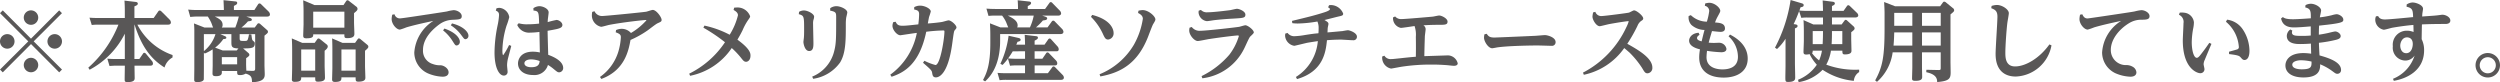 <svg xmlns="http://www.w3.org/2000/svg" viewBox="0 0 398.947 13.116"><g id="レイヤー_2" data-name="レイヤー 2"><g id="レイヤー_1-2" data-name="レイヤー 1"><path d="M.444,11.546,0,11.1,4.515,6.6,0,2.1l.444-.444,4.5,4.515,4.5-4.515.444.444L5.377,6.6l4.515,4.5-.444.445-4.5-4.515ZM2.32,6.6A1.16,1.16,0,1,1,1.167,5.446,1.159,1.159,0,0,1,2.32,6.6ZM6.1,2.821A1.153,1.153,0,1,1,4.946,1.654,1.159,1.159,0,0,1,6.1,2.821Zm0,7.558A1.153,1.153,0,1,1,4.946,9.226,1.161,1.161,0,0,1,6.1,10.379ZM9.892,6.6A1.16,1.16,0,1,1,8.725,5.446,1.162,1.162,0,0,1,9.892,6.6Z" fill="#595757"/><path d="M27.535,9.17a2.636,2.636,0,0,0-1.278,1.6c-2.39-1.486-3.765-3.641-4.78-6.836H21.45V9.42h.778l.555-.8c.07-.1.126-.2.237-.2a.437.437,0,0,1,.278.166l.944,1.14a.68.68,0,0,1,.167.417c0,.333-.32.333-.4.333H21.464c0,.292.027,1.917.027,1.946,0,.264,0,.681-1.139.681-.458,0-.458-.168-.458-.473,0-.334.028-1.848.028-2.154H18.56c-.264,0-.529.014-1.084.055l-.347-1.167c.4.029.833.056,1.4.056h1.39V5.377A13.225,13.225,0,0,1,14.3,11.129l-.209-.333a17.913,17.913,0,0,0,4.807-6.864H15.725a9.247,9.247,0,0,0-1.083.055L14.28,2.821c.4.028.848.055,1.4.055h4.238V1.723c0-.459-.015-1.056-.056-1.626L21.63.306c.153.013.362.069.362.277s-.2.293-.542.432V2.876h3.07l.737-1.056a.262.262,0,0,1,.236-.139.414.414,0,0,1,.25.126l1.32,1.319a.707.707,0,0,1,.208.444c0,.2-.125.362-.431.362H21.922a10.034,10.034,0,0,0,5.613,4.849Z" fill="#595757"/><path d="M35.4,11.324V11.6c0,.458-.472.556-.931.556-.528,0-.556-.2-.556-.472,0-.2.028-1.071.028-1.237V8.865c0-.556,0-.709-.014-.987a6.879,6.879,0,0,1-1.25.666l-.14-.151v2.57c0,.153-.013,1.667-.013,1.694-.083.446-.9.446-1.028.446-.361,0-.487-.1-.5-.306-.013-.084.014-1.528.014-1.821V5.182a13.43,13.43,0,0,0-.055-1.444l1.667.653h1.39c-.07-.111-.251-.668-.306-.779a6.979,6.979,0,0,0-.542-.972H31.465a8.628,8.628,0,0,0-1.1.07l-.334-1.182a13.007,13.007,0,0,0,1.4.07h4.294c0-.389-.042-1.181-.057-1.57l1.835.194c.181.015.347.042.347.25S37.7.75,37.328.945V1.6h3.265l.584-.9a.3.3,0,0,1,.236-.153.389.389,0,0,1,.25.126l1.209,1.18a.748.748,0,0,1,.208.432c0,.361-.361.361-.5.361H39.3l.542.194c.125.042.347.126.347.306s-.166.208-.625.264a6.6,6.6,0,0,1-1.042.987h2.126l.417-.557a.253.253,0,0,1,.222-.124.408.408,0,0,1,.236.111l1.084.959a.348.348,0,0,1,.152.278c0,.18-.055.222-.555.625v4.724c0,.222.042,1.181.042,1.375,0,.5,0,1.265-2.029,1.334-.028-.709-.041-1.1-1.014-1.375a1.708,1.708,0,0,1-.9.236c-.459,0-.459-.125-.459-.653ZM32.534,8.156a5.549,5.549,0,0,0,1.849-2.71H32.534ZM37.55,4.391a12.855,12.855,0,0,0,.556-1.751H34.285c.653.333,1.237.626,1.237,1.32a.659.659,0,0,1-.125.431Zm.5,3.334c-1.041-.013-1.125-.277-1.125-.973V5.446H35.161l.694.306c.2.084.265.153.265.278s-.14.194-.487.208A5.862,5.862,0,0,1,34.327,7.6l1.223.458h2.223Zm-.208,1.389H35.4v1.153h2.445Zm1.431,1.1c0,.181.014.681.042,1.07l.958.027c.39.015.445-.1.445-.388V5.446H38.245V6.1c0,.43.1.43.7.43.4,0,.5,0,.6-.25a4,4,0,0,0,.181-.792l.389.014c.1.778.111.875.264,1,.236.208.278.237.278.432,0,.778-.529.778-1.862.791l.848.737a.431.431,0,0,1,.153.277c0,.126-.056.237-.515.543Z" fill="#595757"/><path d="M50.219,6.836l.375-.528c.07-.1.125-.166.236-.166a.452.452,0,0,1,.251.111l1.042.834a.407.407,0,0,1,.181.333c0,.263-.292.514-.5.68v2.431c0,.14.055,1.64.055,1.862,0,.264-.07.639-1.112.639-.444,0-.444-.138-.444-.694H48.066c0,.4,0,.723-1.042.723-.417,0-.459-.209-.445-.446.014-.43.042-1.472.042-1.722V7.864c0-.389-.014-1.167-.056-1.737l1.654.709ZM48.066,7.892v3.39H50.3V7.892ZM54.818.807l.4-.6c.07-.1.125-.166.236-.166a.382.382,0,0,1,.236.111l1.126.876a.47.47,0,0,1,.236.374c0,.222-.111.333-.556.695V3.6c0,.277.056,1.5.056,1.75,0,.279,0,.736-1.126.736-.472,0-.472-.124-.472-.61H49.983c0,.346,0,.638-1.111.638-.431,0-.487-.18-.487-.458,0-.125.056-1.681.056-1.723V1.82c0-.778-.041-1.334-.056-1.778l1.793.765ZM49.983,1.862V4.419h4.974V1.862Zm6.683,4.974.375-.528c.111-.153.167-.181.237-.181a.462.462,0,0,1,.25.126l1.028.847c.153.125.222.209.222.348,0,.1,0,.222-.528.652v2.431c0,.2.056,1.7.056,1.835,0,.222,0,.666-1.112.666-.444,0-.444-.153-.444-.694H54.485c0,.417,0,.736-1.042.736-.417,0-.445-.222-.445-.417,0-.153.042-1.556.042-1.764V7.864c0-.486-.014-1.236-.042-1.737l1.64.709ZM54.485,7.892v3.39H56.75V7.892Z" fill="#595757"/><path d="M62.958,2.279a.861.861,0,0,0,.889.653c.32,0,3.807-.542,4.474-.639,2.543-.389,2.834-.431,3.029-.473a6.722,6.722,0,0,1,1.042-.2c.528,0,1.292.39,1.292.96,0,.513-.375.528-1.514.583a3.752,3.752,0,0,0-2.112.764c-.9.667-2.557,2.112-2.557,4.044a2.2,2.2,0,0,0,1.584,2.251,3.191,3.191,0,0,0,1.223.193c.556.029,1.278.514,1.278,1.126,0,.417-.32.7-.959.7a6.566,6.566,0,0,1-2.39-.555,3.67,3.67,0,0,1-2.125-3.308,6.5,6.5,0,0,1,3.043-5.043c-.529.111-3.043.639-4.335,1.042a9.5,9.5,0,0,1-1,.347c-.57,0-1.321-.9-1.321-1.681a3.078,3.078,0,0,1,.1-.7Zm7.961,2.278c2.057.709,2.459,1.7,2.459,2.071a.573.573,0,0,1-.472.625c-.236,0-.25-.014-.7-.723a6.665,6.665,0,0,0-1.5-1.681Zm1.209-.819C74,4.2,74.754,5.155,74.754,5.683a.534.534,0,0,1-.445.57c-.222,0-.263-.07-.708-.667a6.155,6.155,0,0,0-1.654-1.543Z" fill="#595757"/><path d="M79.225,1.334a1.671,1.671,0,0,1,.473-.083,1.755,1.755,0,0,1,1.57,1.486,10.8,10.8,0,0,1-.445,1.39,14.271,14.271,0,0,0-.653,3.918c0,.139,0,.75.139.75a11.2,11.2,0,0,0,.931-1.612l.347.139c-.083.361-.5,1.89-.569,2.209a4.792,4.792,0,0,0-.1.889c0,.168.083.876.083,1.015a.576.576,0,0,1-.6.625c-.736,0-1.486-1.2-1.486-3.7a21.958,21.958,0,0,1,.472-4.224,10.74,10.74,0,0,0,.25-1.736c0-.431-.194-.557-.514-.708ZM82.769,3.71a4.739,4.739,0,0,0,1.472.166,15.672,15.672,0,0,0,1.792-.111c-.055-1.847-.055-1.987-.9-2.084l-.014-.375a1.821,1.821,0,0,1,.959-.319c.556,0,1.473.4,1.473.986,0,.18-.111.959-.125,1.111-.014.084-.014.237-.028.446a13.91,13.91,0,0,1,1.417-.348c.348,0,.931.375.931.805,0,.376-.375.515-.806.626-.4.1-1.111.223-1.556.3.014.9.07,2.863.1,3.835,1.041.376,2.389,1.057,2.389,2.112a.68.68,0,0,1-.625.681c-.264,0-.32-.055-1.028-.639a7.366,7.366,0,0,0-.778-.542,2.233,2.233,0,0,1-2.362,1.612c-1.612,0-2.418-.861-2.418-1.848,0-.5.306-1.876,2.376-1.876a5.042,5.042,0,0,1,1.112.125c-.014-.528-.056-2.806-.07-3.278a12.168,12.168,0,0,1-1.459.111,2.057,2.057,0,0,1-2.084-1.224Zm3.348,6.029a4.216,4.216,0,0,0-1.348-.264c-.556,0-1.083.2-1.083.626,0,.389.43.625,1.1.625C85.922,10.726,86.075,10.212,86.117,9.739Z" fill="#595757"/><path d="M95.743,12.282A7.663,7.663,0,0,0,98.675,8.24a9.862,9.862,0,0,0,.4-2.279c0-.417-.153-.557-.82-.806l.055-.361a2.432,2.432,0,0,1,.876-.195,1.964,1.964,0,0,1,1.5.667A10.22,10.22,0,0,0,103.01,3.4a.479.479,0,0,0,.138-.167c0-.042-.041-.042-.083-.042-.306,0-3.5.335-5.849.779-.209.042-1.1.306-1.292.306a1.868,1.868,0,0,1-1.473-1.765,3.242,3.242,0,0,1,.056-.611l.361-.112a1.307,1.307,0,0,0,1.236.765c.458,0,6.142-.557,7-.681.181-.029.9-.292,1.056-.292.583,0,1.417,1.167,1.417,1.584,0,.264-.1.306-.653.555-.278.126-1.348.973-1.57,1.126a15.548,15.548,0,0,1-2.737,1.528c-.306,1.654-.889,4.835-4.654,6.225Z" fill="#595757"/><path d="M109.981,11.755a14.666,14.666,0,0,0,5.711-5.016,26.873,26.873,0,0,0-3.446-2.32l.167-.334a15.791,15.791,0,0,1,4.029,1.459,10.671,10.671,0,0,0,1.32-3.1c0-.431-.347-.639-.7-.862l.1-.361c.194-.014.375-.028.611-.028a2.147,2.147,0,0,1,1.931,1.4c0,.152-.042.208-.4.722a9.323,9.323,0,0,0-.806,1.515c-.348.708-.626,1.166-.821,1.5,2.085,1.515,2.085,2.209,2.085,2.557,0,.681-.4.973-.7.973-.32,0-.473-.2-.848-.681a13.066,13.066,0,0,0-1.444-1.514,10.493,10.493,0,0,1-6.642,4.431Z" fill="#595757"/><path d="M127.513,1.889a1.516,1.516,0,0,1,.764-.222c.6,0,1.64.528,1.64,1a1.89,1.89,0,0,1-.111.514,2.194,2.194,0,0,0-.056.612c0,.486.056,2.625.056,3.056,0,.556,0,1.292-.681,1.292-.722,0-.917-1.223-.917-1.445,0-.056.056-.514.069-.612.028-.277.042-.639.042-1.264,0-2.209,0-2.32-.848-2.557Zm4.974-.583a1.72,1.72,0,0,1,.973-.319c.681,0,1.75.486,1.75,1,0,.139-.166.75-.18.875a7.168,7.168,0,0,0-.056,1c0,2.556,0,4.626-.917,6.113a6.423,6.423,0,0,1-4.293,2.6l-.153-.348A5.875,5.875,0,0,0,133.1,8.24c.334-1.266.334-2.043.334-5.433,0-.765,0-.918-.958-1.111Z" fill="#595757"/><path d="M145.893,1.14A1.975,1.975,0,0,1,146.824.9c.777,0,1.709.5,1.709.931a8.18,8.18,0,0,1-.279.889c-.041.2-.166.862-.194,1.029.639-.042,1.876-.167,2.293-.251.166-.027.875-.25,1.014-.25.431,0,1.264.765,1.264,1.126,0,.125-.042.18-.278.459-.125.151-.153.36-.4,2.153-.695,5.112-2.251,5.363-2.6,5.363-.5,0-.541-.362-.6-.708-.056-.4-.195-.528-1.459-1.626l.222-.319a8.951,8.951,0,0,0,1.765.68c.764,0,1.431-4.224,1.431-5.377,0-.111-.069-.139-.195-.139a25.46,25.46,0,0,0-2.709.208c-1.1,5.28-3.626,6.531-5.53,7.183l-.208-.333a10.726,10.726,0,0,0,4.238-6.668c-.431.04-2.543.375-2.64.375-.515,0-1.251-.848-1.251-1.515a1.441,1.441,0,0,1,.139-.583l.375-.056c.222.528.528.639,1.1.639s1.375-.1,2.515-.222a14.975,14.975,0,0,0,.125-1.612c0-.514-.209-.64-.792-.765Z" fill="#595757"/><path d="M159.6,6.335c0,1.14-.014,4.5-2.4,6.655l-.333-.222c.514-.986,1.167-2.264,1.167-5.863V5.517c0-.654-.028-1.2-.056-1.794l1.681.654H160.9c-.069-.126-.3-.751-.362-.876a5.219,5.219,0,0,0-.625-1.013h-1.083a8.445,8.445,0,0,0-1.084.055l-.333-1.168c.4.028.833.056,1.4.056h3.64c0-.431-.014-.93-.055-1.389l1.778.195c.278.027.361.111.361.249,0,.153-.1.279-.528.487v.458h2.765l.681-.945a.3.3,0,0,1,.222-.152.352.352,0,0,1,.25.138l1.181,1.209a.718.718,0,0,1,.223.445c0,.209-.167.362-.445.362H166.3l.458.152c.278.1.348.167.348.292,0,.263-.32.292-.681.334a9.431,9.431,0,0,1-1.112,1.111h1.848l.681-.945a.3.3,0,0,1,.222-.139.313.313,0,0,1,.25.124l1.181,1.21a.745.745,0,0,1,.209.444c0,.222-.167.362-.445.362H159.6Zm3.974.792c0-.375-.015-1.027-.056-1.57l1.764.209c.153.014.347.042.347.236,0,.209-.152.292-.527.486v.639h1.584l.583-.833a.311.311,0,0,1,.236-.152.329.329,0,0,1,.223.124l1.014,1.125a.707.707,0,0,1,.208.459c0,.334-.25.334-.375.334h-3.473V9.378h1.236l.6-.874a.267.267,0,0,1,.208-.14.357.357,0,0,1,.264.14l1.1,1.138a.742.742,0,0,1,.208.432c0,.361-.25.361-.389.361h-3.223v1.251h2.112l.694-.946a.26.26,0,0,1,.208-.139.338.338,0,0,1,.251.125l1.181,1.209a.684.684,0,0,1,.222.445c0,.222-.167.361-.444.361H160.6a8.07,8.07,0,0,0-1.083.056l-.334-1.168c.389.028.834.057,1.389.057h3V10.435h-1.306a9.277,9.277,0,0,0-1.085.055l-.333-1.139a8.639,8.639,0,0,1-.861,1.014l-.348-.18A15.11,15.11,0,0,0,160.951,5.7l1.6.361c.056.014.32.084.32.277,0,.167-.112.251-.5.335-.1.249-.139.333-.195.457Zm-2.751-4.639c.736.374,1.57.805,1.57,1.57a.551.551,0,0,1-.084.319h2.042a8.1,8.1,0,0,0,.612-1.889Zm.791,5.7a13.559,13.559,0,0,1-.75,1.139c.82.055,1.084.055,1.376.055h1.334V8.184Z" fill="#595757"/><path d="M174.288,2.377c3.181.818,3.417,2.486,3.417,2.861a.98.98,0,0,1-.861,1.07c-.431,0-.556-.264-.9-1.015a9.194,9.194,0,0,0-1.848-2.6Zm7.391-.668a3.492,3.492,0,0,1,.653-.1c.944,0,2.042.987,2.042,1.486,0,.153-.055.264-.361.765-.1.153-.514,1.237-.75,1.862-1.668,4.391-4.405,5.877-7.669,6.474l-.126-.347a11.308,11.308,0,0,0,5.461-4.683A12.152,12.152,0,0,0,182.374,3c0-.514-.445-.765-.764-.931Z" fill="#595757"/><path d="M190.18,4.307a1.546,1.546,0,0,0,1.4.6c.9,0,5.224-.486,6.155-.625.167-.029.847-.251,1-.251.362,0,1.348.723,1.348,1.153,0,.153-.542.6-.611.695-.209.265-.779,1.6-.917,1.848a8.574,8.574,0,0,1-6.683,4.766l-.125-.348a13.9,13.9,0,0,0,4.432-3.417,9.152,9.152,0,0,0,1.514-2.96c0-.083-.083-.111-.153-.111-.305,0-2.583.264-4.64.583-.278.042-1.515.306-1.765.306-.541,0-1.361-.931-1.361-1.681a2.326,2.326,0,0,1,.056-.444Zm1.459-2.723a1.293,1.293,0,0,0,1.069.376c.931,0,3-.264,3.571-.335.181-.027.945-.222,1.112-.222.333,0,1.347.375,1.347.932,0,.527-.333.541-2.014.638-.751.042-1.821.111-3.015.251-.181.027-.945.153-1.112.153a1.515,1.515,0,0,1-1.334-1.39,1.55,1.55,0,0,1,.028-.278Z" fill="#595757"/><path d="M206.8,12.282a7.463,7.463,0,0,0,3.5-5.723c-.139.027-1.112.166-1.667.264-.334.069-2,.486-2.1.486a1.744,1.744,0,0,1-1.458-1.584,3.354,3.354,0,0,1,.028-.361l.361-.111a1.318,1.318,0,0,0,1.069.527,12.644,12.644,0,0,0,1.723-.194c1.168-.182,1.376-.209,2.14-.278.014-.168.028-.4.028-.793a2.5,2.5,0,0,0-.194-1.083,19.815,19.815,0,0,1-3.14.32,7.1,7.1,0,0,1-.862-.056l-.055-.361c2.431-.584,3.737-.9,5.237-1.39.639-.209.82-.375.82-.486s-.083-.153-.292-.292l.153-.333a2.1,2.1,0,0,1,.362-.027,2.139,2.139,0,0,1,1.889,1.361c0,.3-.139.333-.834.486-.347.083-1.847.472-2.153.541.458.264.639.39.639.626,0,.1-.1.5-.111.6-.014.069-.014.138-.042.75.306-.014,2.32-.209,2.376-.209.139-.028.764-.139.889-.139.236,0,1.431.39,1.431,1.029a.543.543,0,0,1-.6.569c-.306,0-1.681-.1-1.959-.1-1.056,0-2.168.084-2.223.1-.195,1.959-.626,4.988-4.78,6.2Z" fill="#595757"/><path d="M231.079,8.837a1.659,1.659,0,0,1,1.542,1.264c0,.361-.416.4-.611.4s-1.028-.1-1.195-.111c-.848-.055-1.39-.084-2.223-.084a30.918,30.918,0,0,0-4.96.348c-.264.042-1.57.291-1.64.291a1.767,1.767,0,0,1-1.417-1.93l.347-.126a1.146,1.146,0,0,0,1.057.542c.208,0,.333-.014,1.528-.139,1.389-.153,1.889-.194,2.431-.236.014-.584.028-1.972,0-3.168a4.2,4.2,0,0,0-.208-1.736c-.32.055-1.959.3-2.181.3A1.57,1.57,0,0,1,222.3,2.779l.334-.153a1.242,1.242,0,0,0,1.041.417c.556,0,4.711-.362,4.961-.389.152-.014.875-.181,1.028-.181.375,0,1.333.459,1.333.973s-.4.514-1.458.514c-.584,0-1.529.014-2.4.083a.706.706,0,0,1,.362.611c0,.2-.126,1.015-.126,1.182s-.042.93-.083,3.125Z" fill="#595757"/><path d="M237.246,5.391c.291.43.5.6,1.25.6.167,0,4.224-.168,6.572-.279.236-.013,1.32-.111,1.472-.111.376,0,1.7.334,1.7,1.111a.572.572,0,0,1-.639.6c-.223,0-1.9-.056-2.251-.056-.765,0-4.418.042-6.308.291-.139.015-.778.153-.917.153-.639,0-1.306-1.1-1.306-1.681a2.3,2.3,0,0,1,.069-.541Z" fill="#595757"/><path d="M252.61,11.588a15.493,15.493,0,0,0,6.919-7.239,5.07,5.07,0,0,0,.375-.932c0-.04-.041-.04-.069-.04-.194,0-1.473.18-2.987.457-.251.042-1.417.348-1.557.348-.569,0-1.166-1.028-1.166-1.528a3.44,3.44,0,0,1,.111-.681l.347-.084a.98.98,0,0,0,1.042.668c.4,0,4.071-.473,4.307-.542.139-.028.695-.361.82-.361.417,0,1.472.874,1.472,1.291,0,.2-.18.306-.319.39a1.744,1.744,0,0,0-.6.792,24.029,24.029,0,0,1-1.625,2.862c2.042,1.125,4,2.362,4,3.793a.841.841,0,0,1-.764.917c-.375,0-.486-.2-.889-.876a14.565,14.565,0,0,0-1.987-2.43c-.139-.126-.722-.626-.847-.723a10.566,10.566,0,0,1-6.447,4.265Z" fill="#595757"/><path d="M271.211,5.557c-.124.084-.4.251-.4.515,0,.334.459.458.736.527.264-1.1.306-1.264.459-1.819a3.237,3.237,0,0,1-2.1-.806,1.757,1.757,0,0,1-.431-1.417l.347-.14a3.747,3.747,0,0,0,2.557,1.042,9.371,9.371,0,0,0,.375-1.694.837.837,0,0,0-.695-.834l.056-.375a2.619,2.619,0,0,1,.653-.111c.847,0,1.75.806,1.75,1.278,0,.153-.041.237-.458,1a5.5,5.5,0,0,0-.375.862c.764.056,1.584.125,1.584.972,0,.4-.348.528-.695.528-.25,0-.625-.041-1.376-.125-.25.834-.361,1.2-.528,1.848.459.042.764.042.848.042.125,0,.681-.027.806-.027a1.183,1.183,0,0,1,1.181.971c0,.543-.681.543-.848.543a19.777,19.777,0,0,1-2.251-.223,8.679,8.679,0,0,0-.083,1.015c0,1.945,2.237,1.945,2.543,1.945.931,0,2.473-.251,2.473-2.015a4.439,4.439,0,0,0-1.5-3.265l.236-.277c.653.346,2.821,1.486,2.821,3.834,0,2.056-1.695,3.029-3.821,3.029-2.584,0-3.918-1.224-3.918-3.21a7.434,7.434,0,0,1,.125-1.292c-.542-.139-1.736-.472-1.736-1.4,0-.375.319-1.153,1.514-1.251Z" fill="#595757"/><path d="M290.911,2.793h-2.5a6.812,6.812,0,0,0-.959.056L287.1,1.778a21.835,21.835,0,0,1-.875,2.071c.444.056.625.083.625.306s-.222.291-.417.375v5.544c0,.319.042,1.889.042,2.236s0,.764-1.125.764c-.445,0-.445-.1-.445-.833,0-.07.028-1.487.028-1.765V6.183a7.707,7.707,0,0,1-1.362,1.64l-.32-.223A23.79,23.79,0,0,0,285.743,0l1.736.514c.25.069.347.14.347.306,0,.236-.166.278-.5.347-.055.181-.125.361-.18.514a12.627,12.627,0,0,0,1.306.055h2.459c0-.444-.028-1.235-.056-1.667l1.6.208c.139.015.347.057.347.279,0,.083-.013.222-.458.4v.778h1.848l.528-.749c.056-.069.111-.153.222-.153a.392.392,0,0,1,.25.124l1.126,1.084a.661.661,0,0,1,.222.39c0,.361-.417.361-.556.361h-3.64V3.905h1.542l.431-.584c.084-.112.139-.153.208-.153a.34.34,0,0,1,.236.111l1.029.931a.447.447,0,0,1,.166.32c0,.166-.1.277-.542.61V6.183c0,.167.042,1.793.042,1.9,0,.193-.014.6-1.055.6-.389,0-.389-.167-.4-.6h-1.82a6.644,6.644,0,0,1-.75,2.236,13.261,13.261,0,0,0,5.252.793V11.5a1.79,1.79,0,0,0-.848,1.4,10.813,10.813,0,0,1-4.987-1.765,6.869,6.869,0,0,1-3.822,1.973l-.1-.375a6.575,6.575,0,0,0,3-2.4,7.305,7.305,0,0,1-1.153-1.7,2.058,2.058,0,0,1-.555.07c-.4,0-.417-.223-.417-.445,0-.251.055-1.473.055-1.75V5.071c0-.5-.013-1.25-.055-1.862l1.584.7h1.528Zm-1.64,5.294c0,.235-.041.333-.111.4a5.96,5.96,0,0,0,1.126,1.153,6.228,6.228,0,0,0,.458-1.555Zm1.584-1.042c.042-.807.056-1.224.056-2.085h-1.64V7.045Zm3.14,0V4.96h-1.653c0,.931-.014,1.39-.055,2.085Z" fill="#595757"/><path d="M309.6,1l.417-.57c.111-.153.167-.166.251-.166a.466.466,0,0,1,.249.111l1.1.9a.434.434,0,0,1,.223.346c0,.2-.07.251-.584.681V9.8c0,.279.027,1.5.027,1.751,0,.972-.208,1.389-2.153,1.542,0-.542-.153-1.236-1.736-1.57l.013-.389,1.9.042c.319.014.389-.028.389-.319v-2.5h-2.987v2.32c0,.25.028,1.334.028,1.556,0,.264,0,.667-1.07.667-.473,0-.542-.126-.542-.376,0-.277.042-1.528.042-1.778V8.351h-3.14a7.615,7.615,0,0,1-2.5,4.71l-.291-.237c1.166-2.1,1.5-3.751,1.5-8.211V2.1c0-.347-.014-.764-.07-1.779L302.412,1Zm-7.322,4.169c-.027,1.277-.1,1.973-.111,2.111h3V5.169Zm0-3.113V4.113h2.891V2.056Zm7.42,2.057V2.056h-2.987V4.113Zm0,3.167V5.169h-2.987V7.28Z" fill="#595757"/><path d="M317.818.945a3.185,3.185,0,0,1,.848-.153c.833,0,1.9.709,1.9,1.306,0,.237-.194,1.25-.222,1.459-.139.986-.333,3.793-.333,4.821,0,.736,0,2.223,1.556,2.223,1.6,0,3.849-1.237,5.474-3.514l.333.152a6.033,6.033,0,0,1-5.682,4.974c-.667,0-3.238-.07-3.238-3.612,0-.931.293-5.1.293-5.947,0-.9-.376-1.111-.987-1.348Z" fill="#595757"/><path d="M332.294,2.279c.18.417.417.666.833.666.167,0,4.891-.708,5.613-.819,1.473-.222,1.64-.25,1.918-.306a6.436,6.436,0,0,1,1.07-.2c.513,0,1.292.39,1.292.96,0,.541-.528.555-1.237.569a3.693,3.693,0,0,0-2.042.556c-1.529.931-2.9,2.543-2.9,4.266a2.391,2.391,0,0,0,2.362,2.417,1.992,1.992,0,0,1,1.153.278,1.112,1.112,0,0,1,.57.875c0,.417-.32.7-.959.7a6.561,6.561,0,0,1-2.39-.555,3.684,3.684,0,0,1-2.126-3.308,6.4,6.4,0,0,1,3.043-5.043c-.527.111-3.043.639-4.335,1.042a9.419,9.419,0,0,1-1,.347c-.57,0-1.32-.9-1.32-1.681a3.082,3.082,0,0,1,.1-.7Z" fill="#595757"/><path d="M347.839,2.015a3.2,3.2,0,0,1,.834.027,1.713,1.713,0,0,1,1.43,1.515,5.178,5.178,0,0,1-.124,1.028,13.225,13.225,0,0,0-.223,2.125c0,1.335.319,2.516.806,2.516.208,0,.4-.223.681-.584.611-.792.681-.889,1.319-1.806L352.9,7c-.167.4-.917,2.167-1.056,2.528a1.8,1.8,0,0,0-.195.709c0,.139.14.681.14.792a.647.647,0,0,1-.667.654c-.542,0-2.793-.793-2.793-5.225,0-.445.111-2.376.111-2.765a1.23,1.23,0,0,0-.722-1.334ZM355.7,8.253c.209-.055,1.21-.333,1.321-.375a.376.376,0,0,0,.249-.417,5.73,5.73,0,0,0-2.056-3.987l.181-.334a3.536,3.536,0,0,1,2.5,1.543A6.29,6.29,0,0,1,358.967,8.1c0,1.348-.583,1.473-.791,1.473-.264,0-.389-.167-.6-.4s-.319-.361-1.861-.542Z" fill="#595757"/><path d="M365.815,4.891a.583.583,0,0,0-.069.278c0,.556.611.556,1.625.556a12.722,12.722,0,0,0,1.376-.056V4.21c-.987.083-1.987.167-2.695.167-1.682,0-1.932-.987-2.043-1.432l.292-.222c.194.153.472.348,1.611.348.083,0,.793,0,2.849-.153,0-1.111,0-1.528-.89-1.736l.042-.362A1.853,1.853,0,0,1,368.761.6c.75,0,1.639.569,1.639,1.069,0,.18-.18.932-.208,1.1a14.547,14.547,0,0,0,1.945-.348,3.651,3.651,0,0,1,.736-.153c.389,0,1.07.39,1.07.862,0,.251,0,.444-1.362.653-.778.126-1.611.208-2.5.306-.028.417-.042,1.028-.042,1.445.333-.042.736-.111,1.4-.25.195-.042,1.042-.264,1.223-.264.292,0,.861.306.861.736,0,.306-.25.472-.75.6a20.946,20.946,0,0,1-2.723.473c.014.555.069,1.652.1,2.014,1.89.514,3.431,1.181,3.431,2.319a.577.577,0,0,1-.583.612c-.25,0-.306-.055-.93-.514a8.818,8.818,0,0,0-1.821-1c0,.667.014,2.1-2.667,2.1-1.779,0-2.876-.723-2.876-1.917,0-.709.514-1.973,2.89-1.973a8.834,8.834,0,0,1,1.222.1c-.014-.25-.041-1.472-.041-1.612-.89.069-1.612.069-1.723.069-.542,0-2.126,0-2.126-1.306A1.271,1.271,0,0,1,365.5,4.7Zm3.057,4.932a8.263,8.263,0,0,0-1.681-.208c-.556,0-1.39.18-1.39.708,0,.653,1.056.751,1.584.737C368.844,11.045,368.886,10.643,368.872,9.823Z" fill="#595757"/><path d="M381.874,12.575a5.936,5.936,0,0,0,3.446-3.71,1.81,1.81,0,0,1-1.487.8,2.041,2.041,0,0,1-1.987-2.292,2.227,2.227,0,0,1,2.237-2.473,2.7,2.7,0,0,1,1.07.208c0-.181-.014-.958-.028-1.126-1.57.126-3.209.417-3.376.445-.208.042-1.153.32-1.347.32a1.654,1.654,0,0,1-1.362-1.6,1.447,1.447,0,0,1,.111-.542l.347-.042c.125.223.306.543,1.084.543.722,0,3.862-.32,4.5-.376-.042-1.056-.056-1.445-1.042-1.653l.013-.361a1.868,1.868,0,0,1,.931-.32c.584,0,1.681.417,1.681,1,0,.111-.083.6-.1.695-.015.126-.015.166-.042.542,1.834-.125,2.028-.139,2.4-.181.653-.082.723-.1.834-.1.542,0,1.264.389,1.264.917,0,.555-.625.555-.833.555-1.292,0-2.4.015-3.7.071-.014.375-.042,2.028-.042,2.361a3.892,3.892,0,0,1,.389,1.765c0,3.307-2.862,4.544-4.835,4.877Zm2.112-4.086c.792,0,1.042-.9,1.042-1.473,0-.958-.68-1.055-.917-1.055-.778,0-1.084.833-1.084,1.319S383.264,8.489,383.986,8.489Z" fill="#595757"/><path d="M398.947,10.407a1.952,1.952,0,1,1-1.959-1.945A1.965,1.965,0,0,1,398.947,10.407Zm-3.236,0a1.285,1.285,0,1,0,1.277-1.278A1.286,1.286,0,0,0,395.711,10.407Z" fill="#595757"/></g></g></svg>